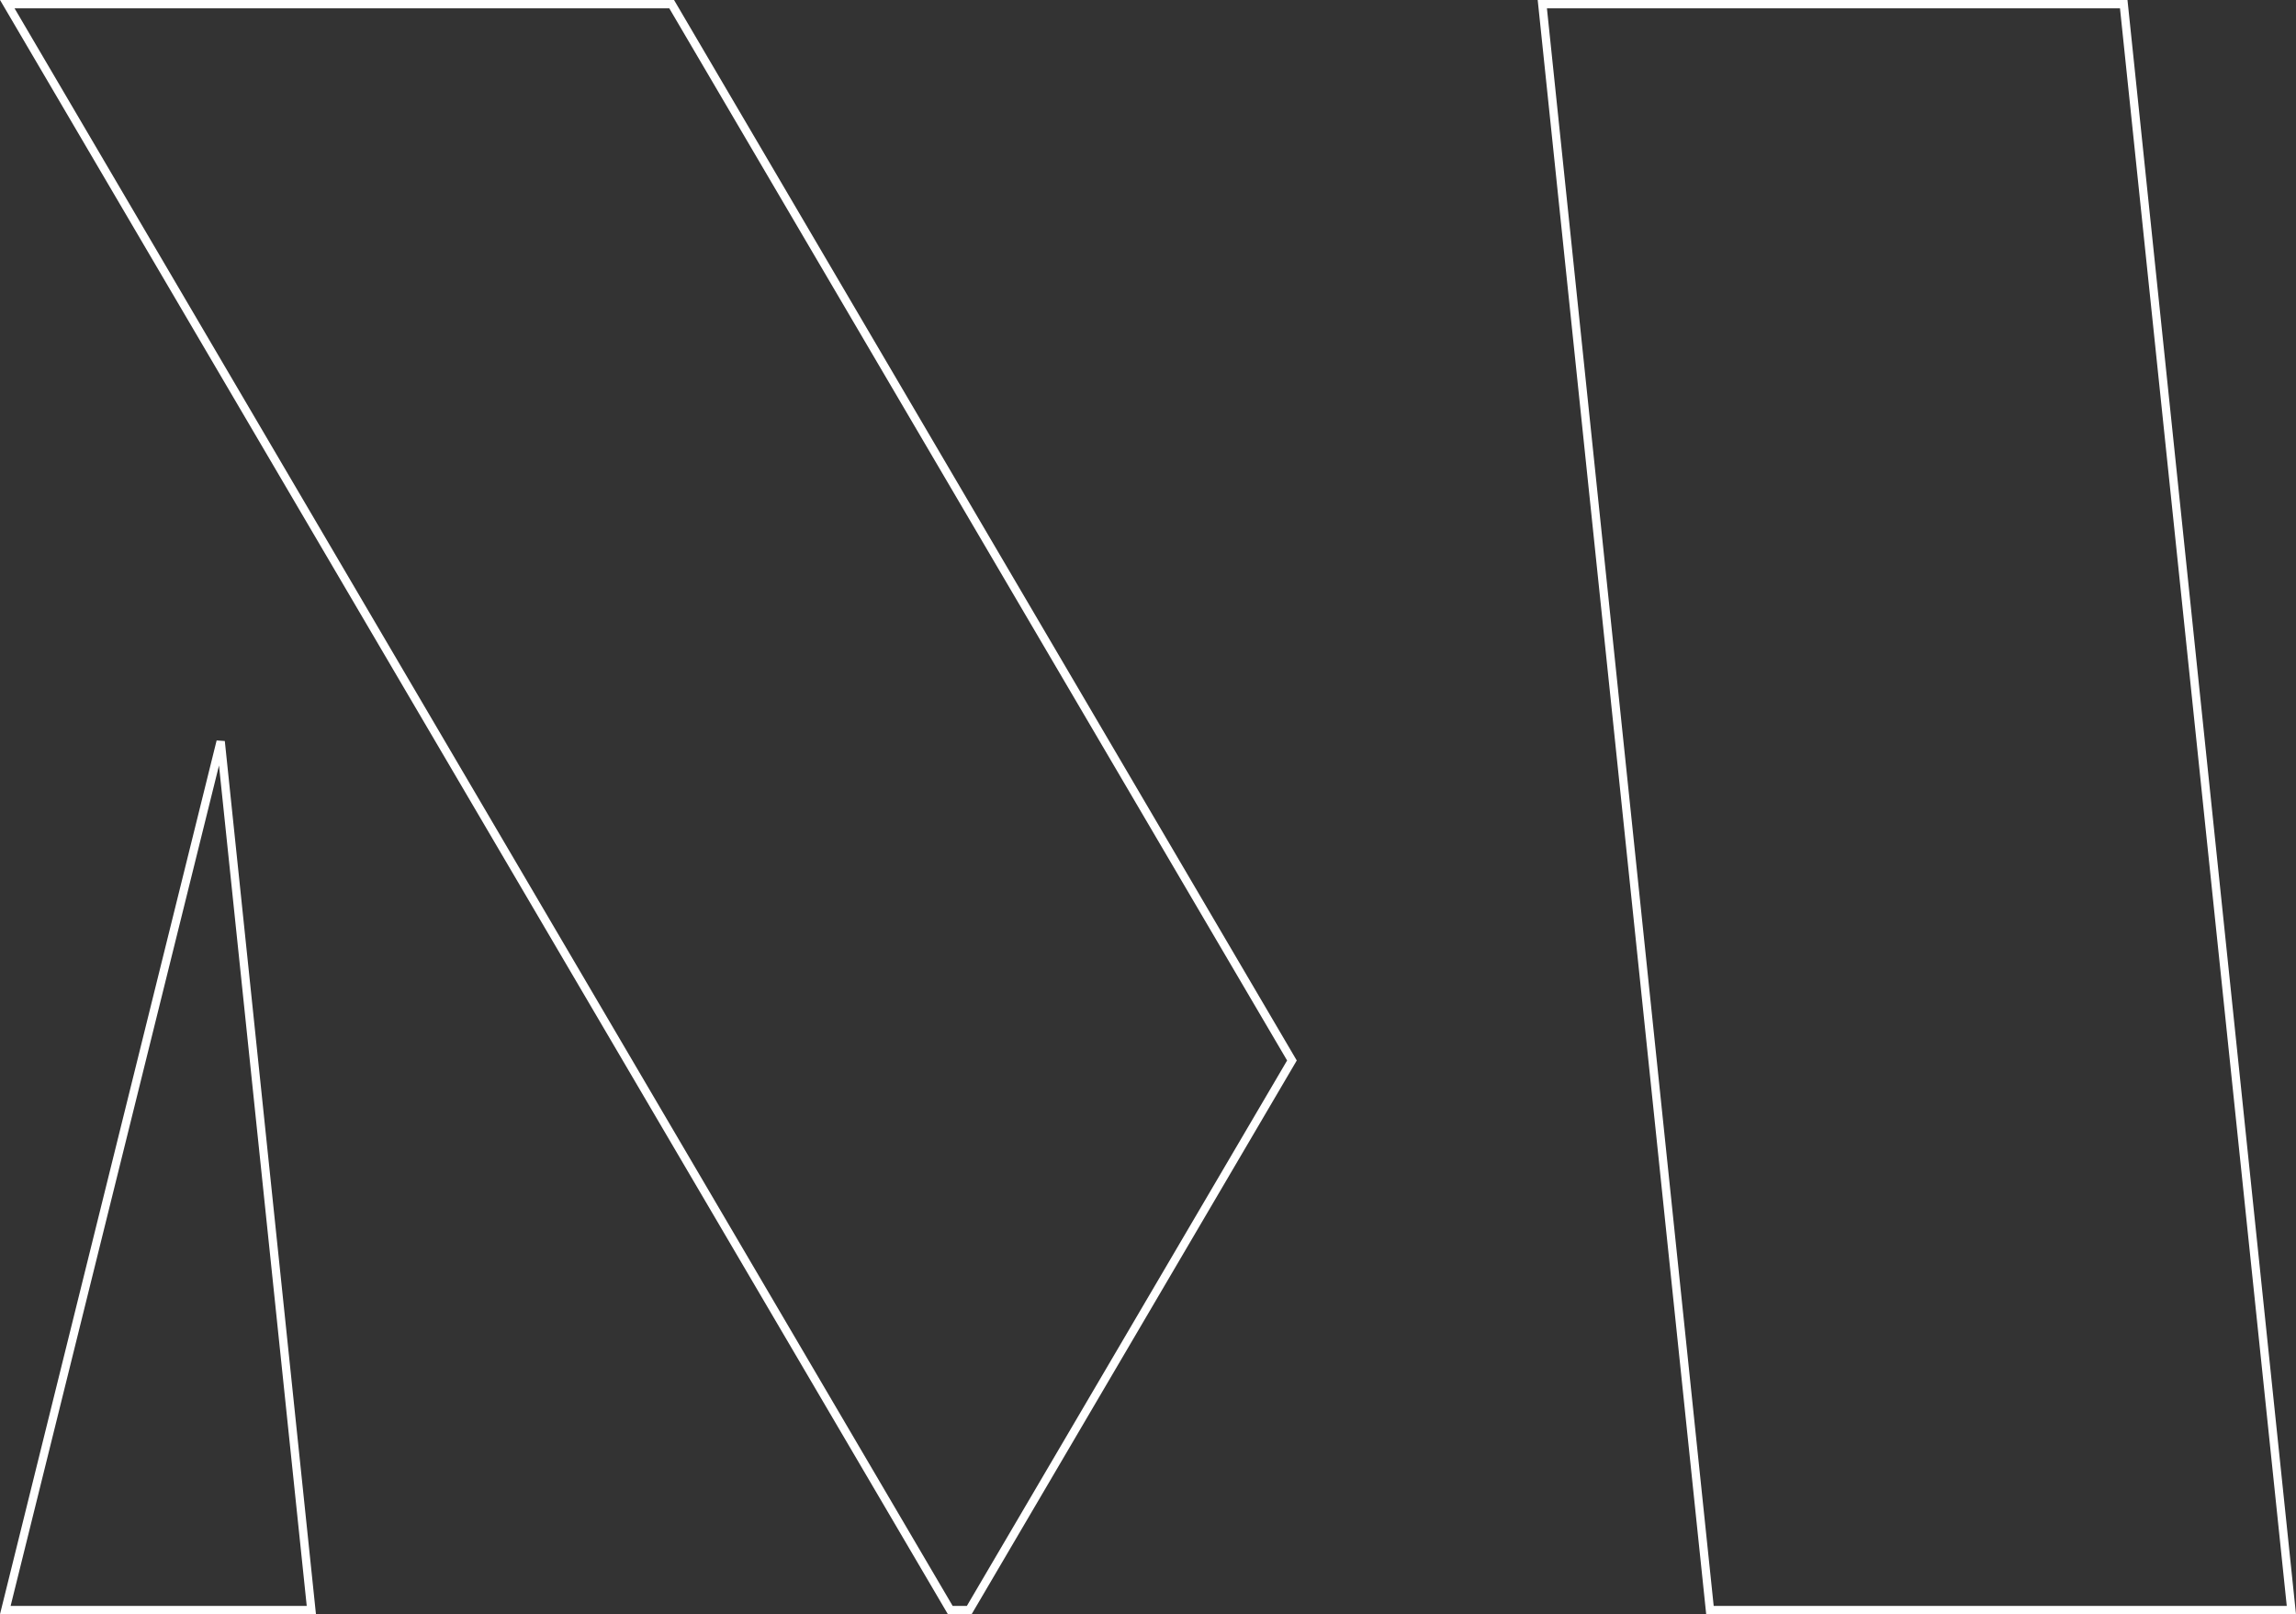 <svg width="138" height="97" viewBox="0 0 138 97" fill="none" xmlns="http://www.w3.org/2000/svg">
<rect x="0" y="0" width="138" height="97" fill="#333333" stroke="none"/>
<g clip-path="url(#clip0_1362_8)">
<path d="M127.646 0.25L137.722 96.75H102.775L92.7 0.25H127.646ZM40.37 0.25L77.651 63.725L58.256 96.75H57.116L0.438 0.25H40.37ZM18.713 96.75H0.319L13.263 44.554L18.713 96.75Z" stroke="white" stroke-width="0.5"/>
</g>
<defs>
<clipPath id="clip0_1362_8">
<rect width="138" height="97" fill="white"/>
</clipPath>
</defs>
</svg>
